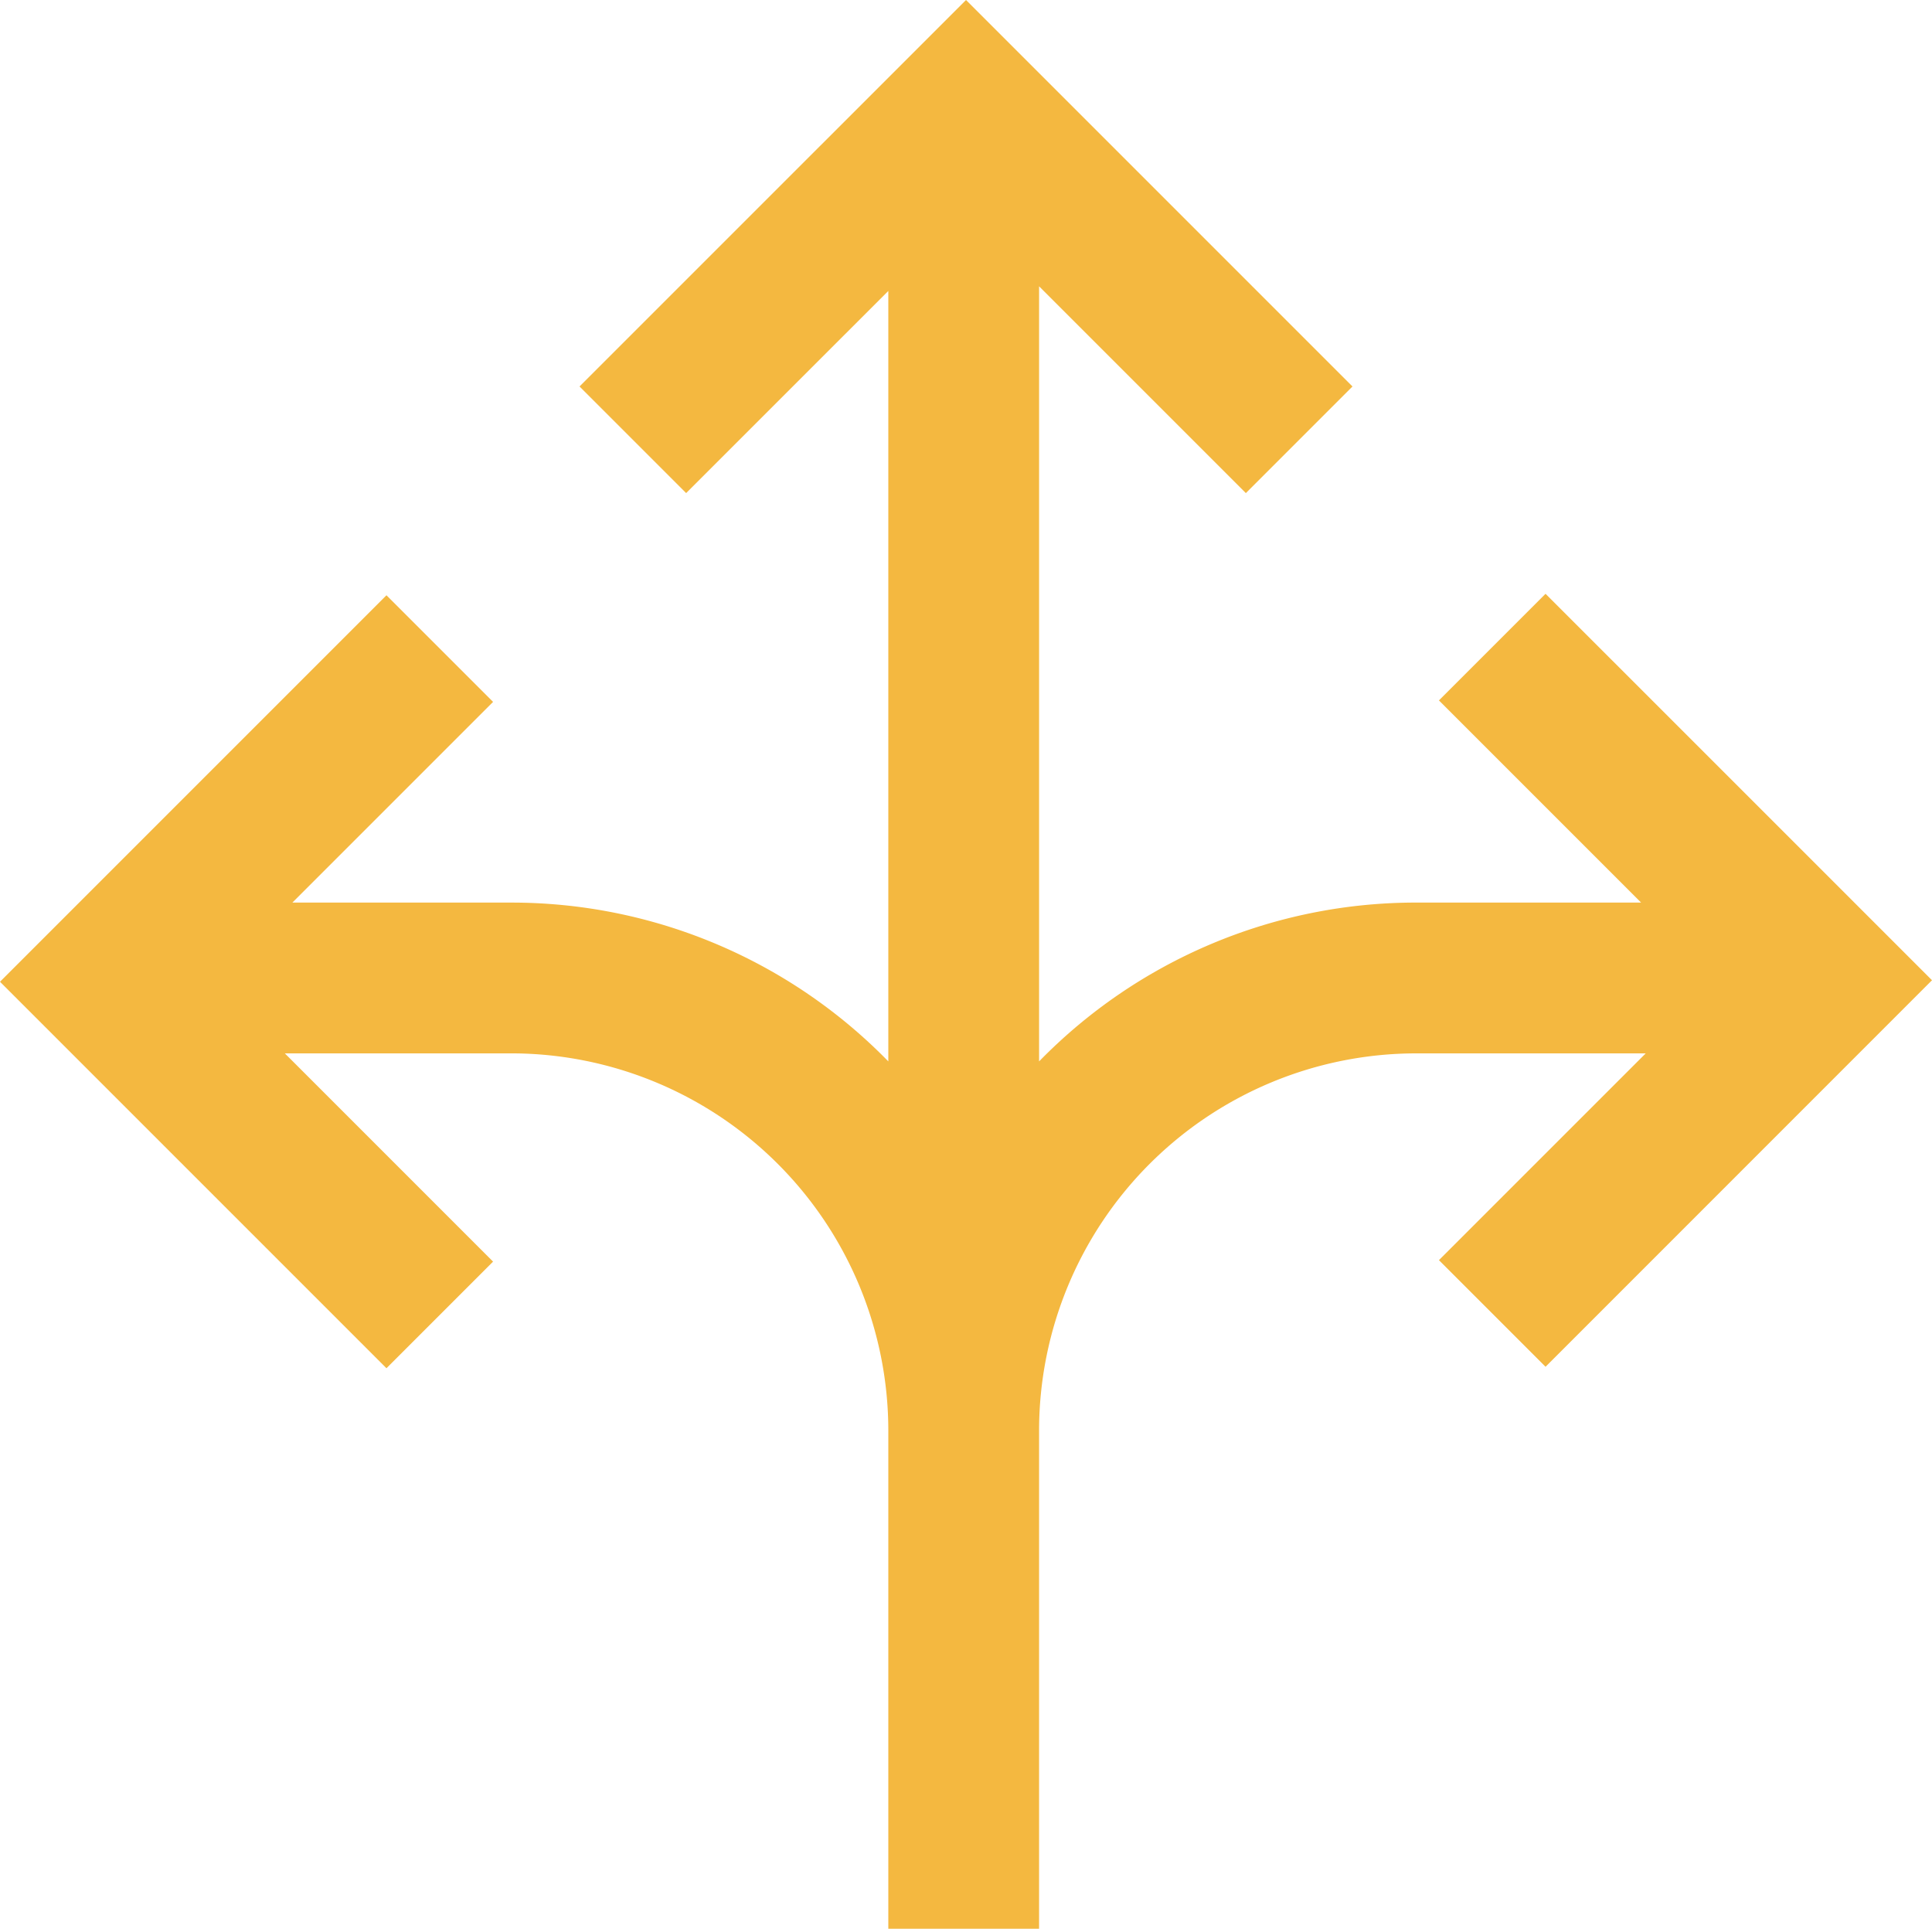 <svg id="Group_5700" data-name="Group 5700" xmlns="http://www.w3.org/2000/svg" xmlns:xlink="http://www.w3.org/1999/xlink" width="154.727" height="154.457" viewBox="0 0 154.727 154.457">
  <defs>
    <clipPath id="clip-path">
      <rect id="Rectangle_2037" data-name="Rectangle 2037" width="154.727" height="154.456" fill="#f4b840"/>
    </clipPath>
  </defs>
  <g id="Group_5699" data-name="Group 5699" clip-path="url(#clip-path)">
    <path id="Path_5584" data-name="Path 5584" d="M123.777,47.553l-8.538,8.538,16.19,16.19H113.4A42.134,42.134,0,0,0,83.217,85V22.929l16.56,16.56,8.538-8.538L77.364,0,46.413,30.95l8.538,8.538L71.142,23.3V85A42.134,42.134,0,0,0,40.955,72.282H23.415L39.489,56.209l-8.538-8.538L0,78.621l30.95,30.951,8.538-8.538L22.811,84.356H40.955a30.221,30.221,0,0,1,30.187,30.187v39.914H83.216V114.543A30.221,30.221,0,0,1,113.4,84.357h18.4l-16.56,16.559,8.538,8.538L154.727,78.5Z" fill="#f4b840"/>
  </g>
</svg>
